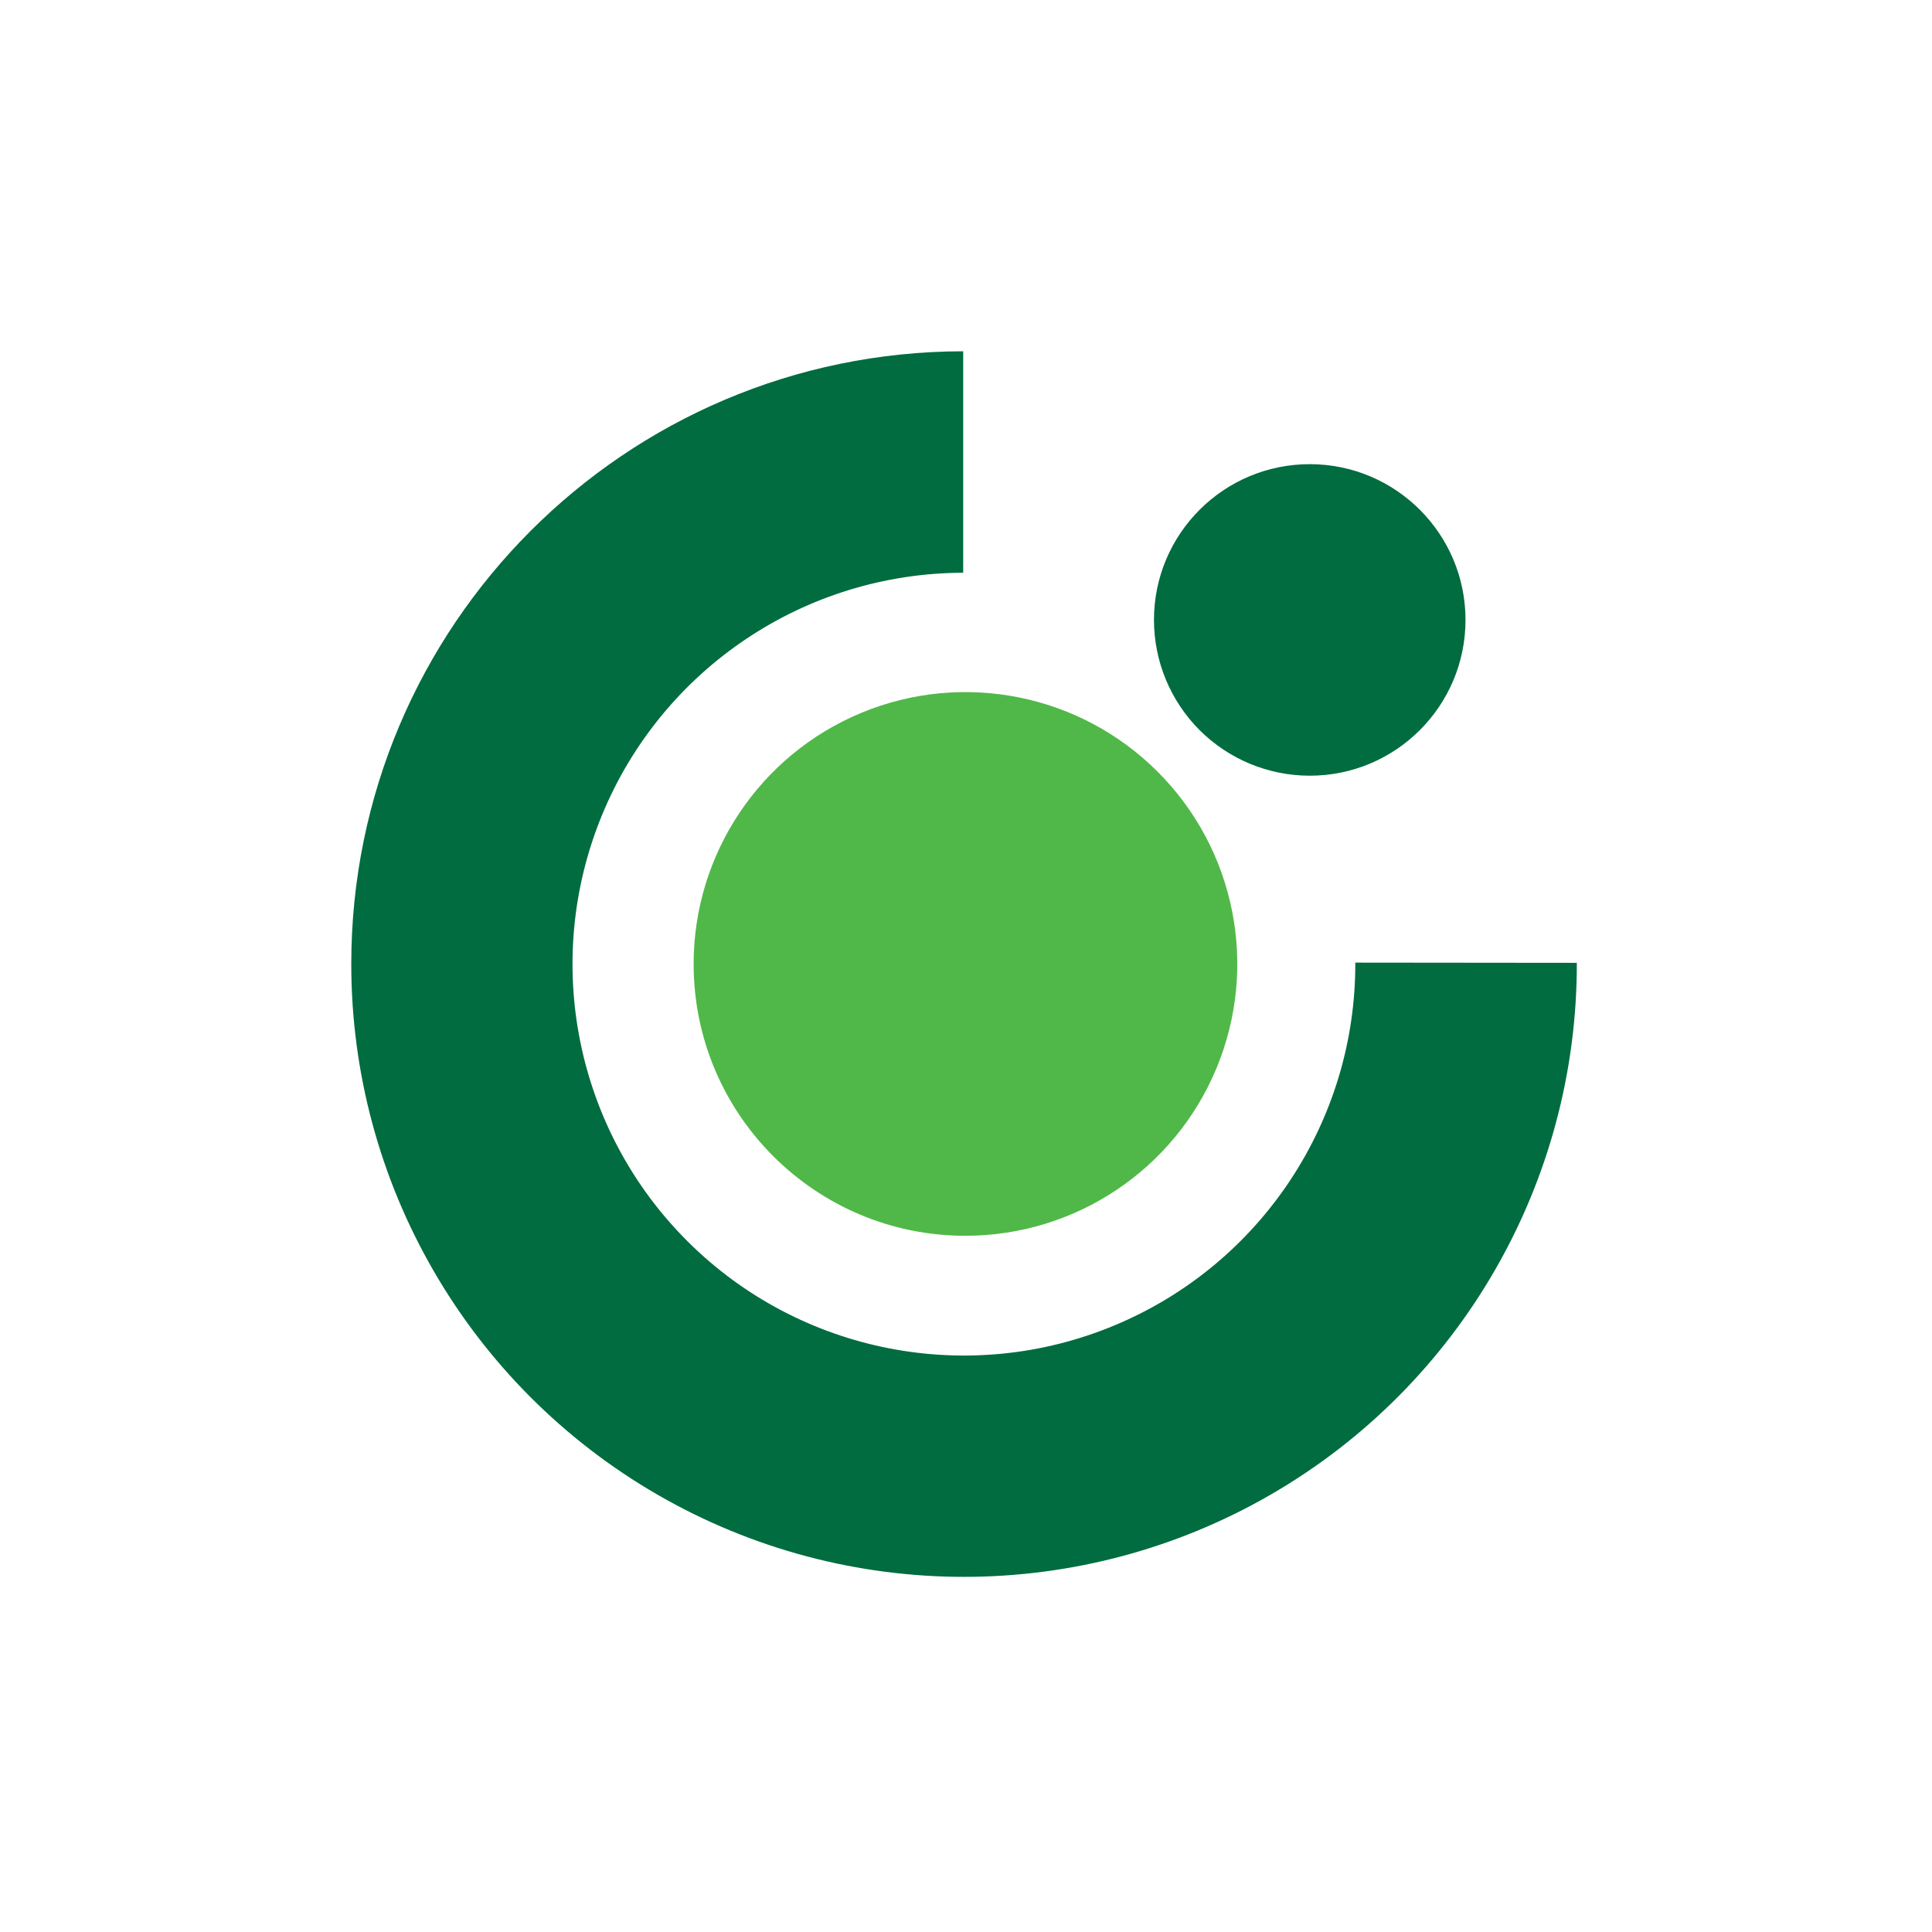 <?xml version="1.0" encoding="UTF-8"?>
<svg width="44px" height="44px" viewBox="0 0 44 44" version="1.1" xmlns="http://www.w3.org/2000/svg" xmlns:xlink="http://www.w3.org/1999/xlink">
    <!-- Generator: Sketch 54.1 (76490) - https://sketchapp.com -->
    <title>icons/banks/44/otp</title>
    <desc>Created with Sketch.</desc>
    <g id="icons/banks/44/otp" stroke="none" stroke-width="1" fill="none" fill-rule="evenodd">
        <path d="M8,21.956 C8,14.256 14.236,8.011 21.936,8 L21.936,13.044 C18.329,13.051 15.082,15.231 13.709,18.566 C12.337,21.902 13.11,25.736 15.667,28.279 C18.225,30.822 22.064,31.573 25.391,30.181 C28.719,28.79 30.88,25.53 30.866,21.923 L35.911,21.928 C35.921,26.917 33.267,31.533 28.95,34.033 C24.632,36.533 19.308,36.539 14.986,34.047 C10.663,31.555 8,26.945 8,21.956" id="Shape" fill="#006C3F"></path>
        <path d="M15.797,21.956 C15.796,19.452 17.303,17.193 19.617,16.234 C21.93,15.275 24.593,15.804 26.364,17.575 C28.136,19.345 28.665,22.009 27.707,24.322 C26.749,26.636 24.491,28.144 21.986,28.144 C18.569,28.144 15.798,25.374 15.797,21.956" id="Shape" fill="#50B848" fill-rule="nonzero"></path>
        <path d="M26.281,14.114 C26.283,12.156 27.873,10.57 29.831,10.571 C31.79,10.573 33.376,12.161 33.376,14.12 C33.375,16.078 31.788,17.666 29.829,17.666 C28.887,17.666 27.984,17.292 27.318,16.626 C26.653,15.959 26.28,15.056 26.281,14.114" id="Shape" fill="#006C3F" fill-rule="nonzero"></path>
    </g>
</svg>